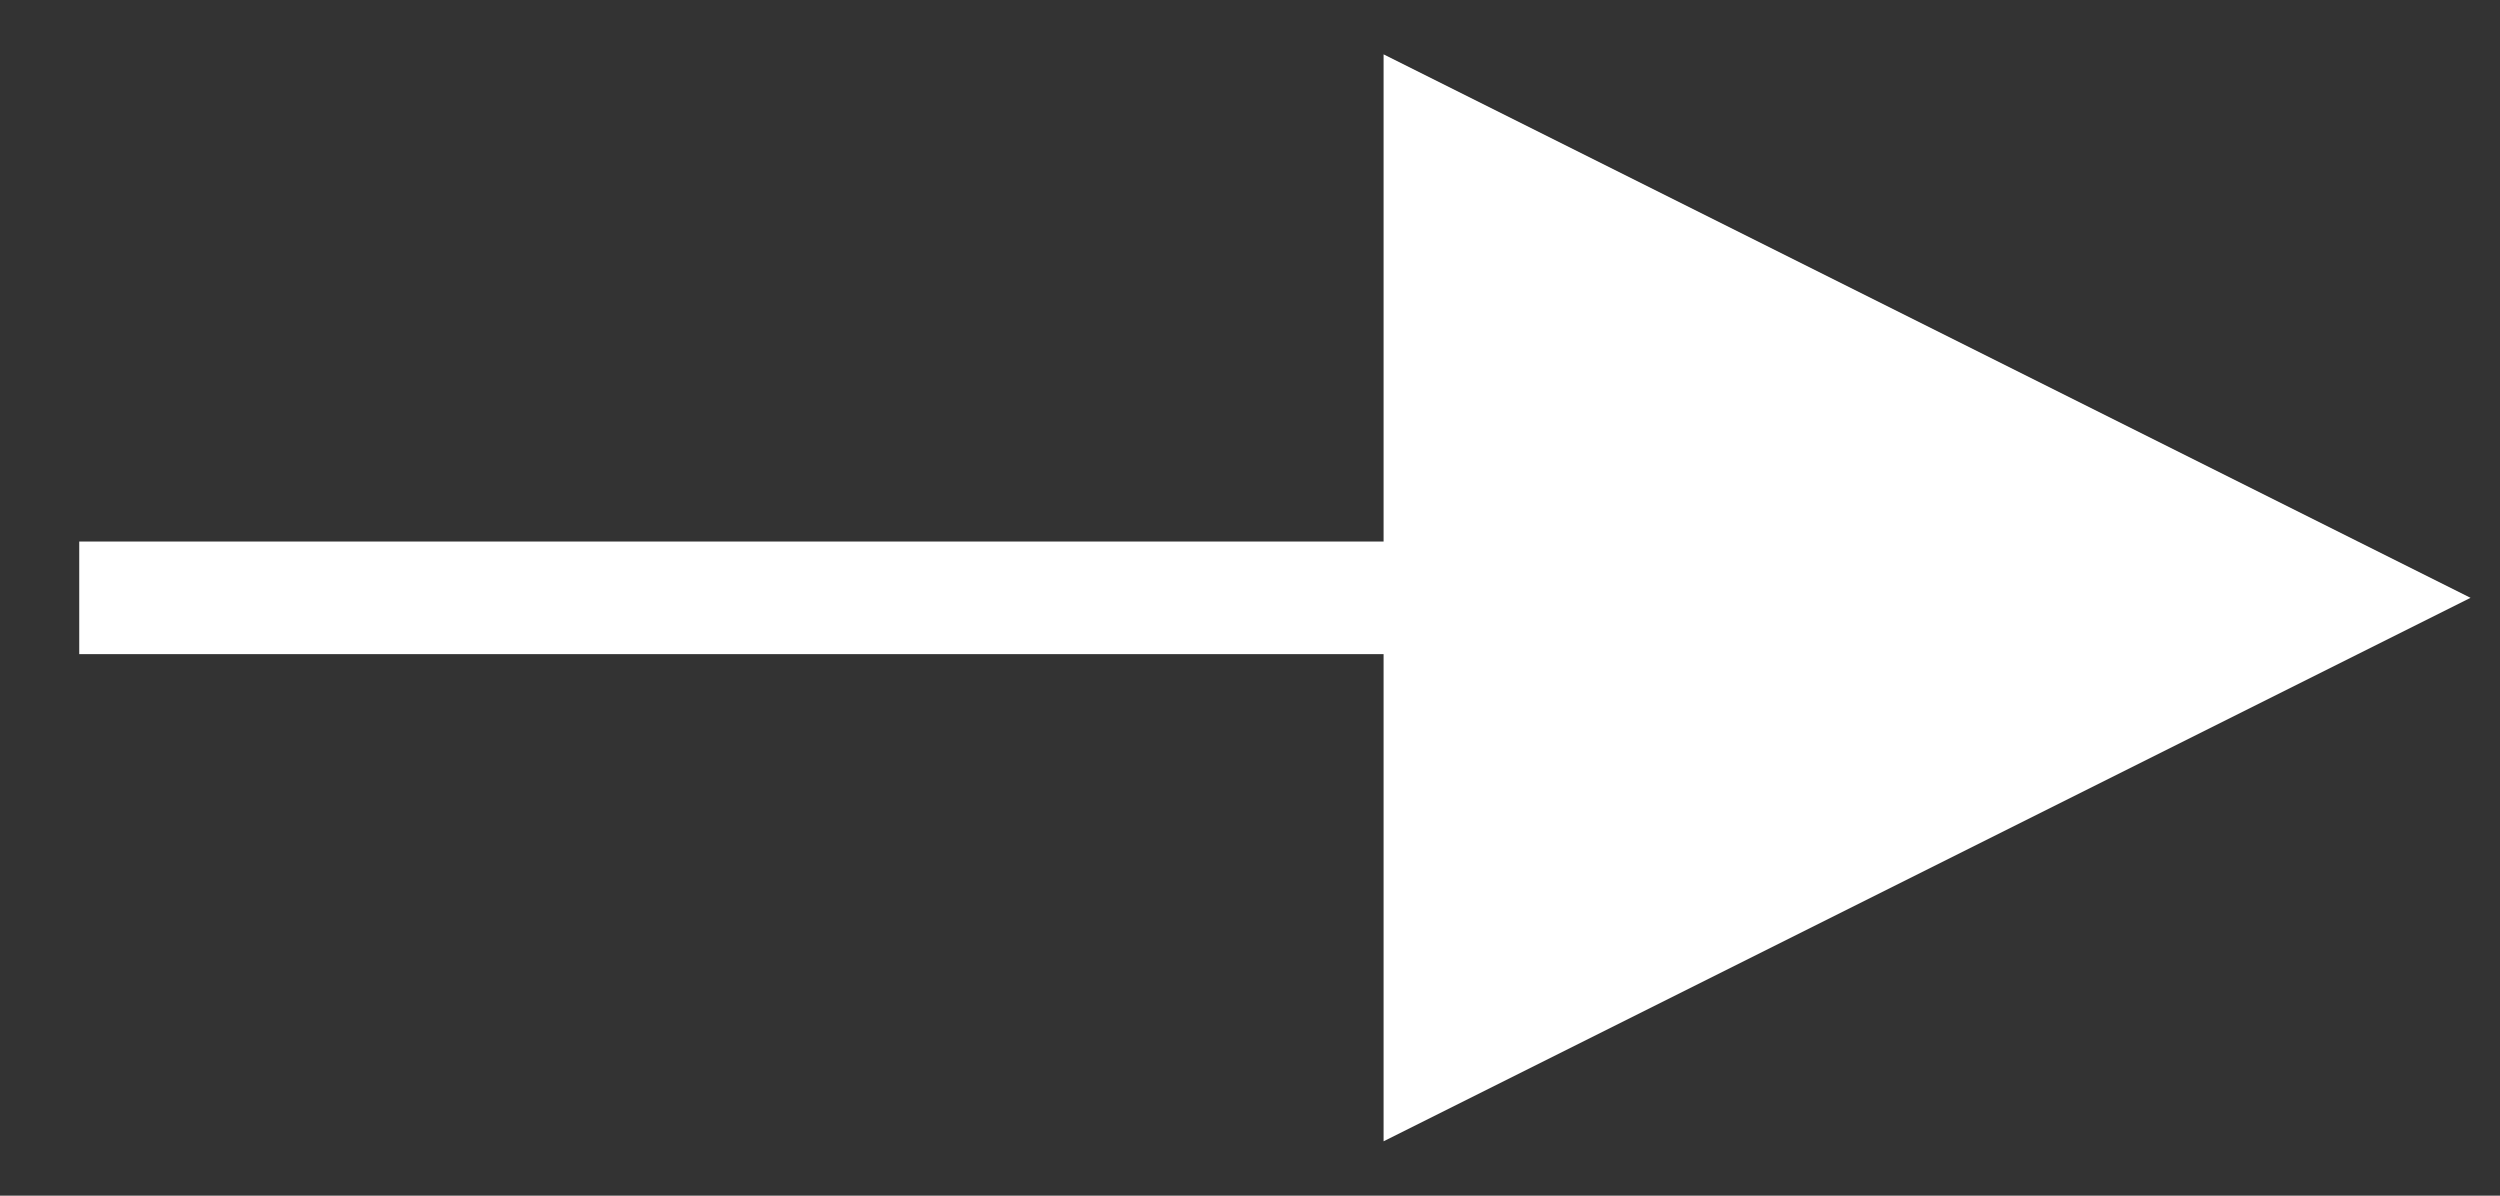 <svg width="23" height="11" viewBox="0 0 23 11" fill="none" xmlns="http://www.w3.org/2000/svg">
<rect x="0" y="0" width="23" height="11" fill="#333333" stroke="none"/>
<path d="M12.729 10.5V6.018H0.729V4.982H12.729V0.5L22.729 5.5L12.729 10.5Z" fill="white"/>
</svg>
